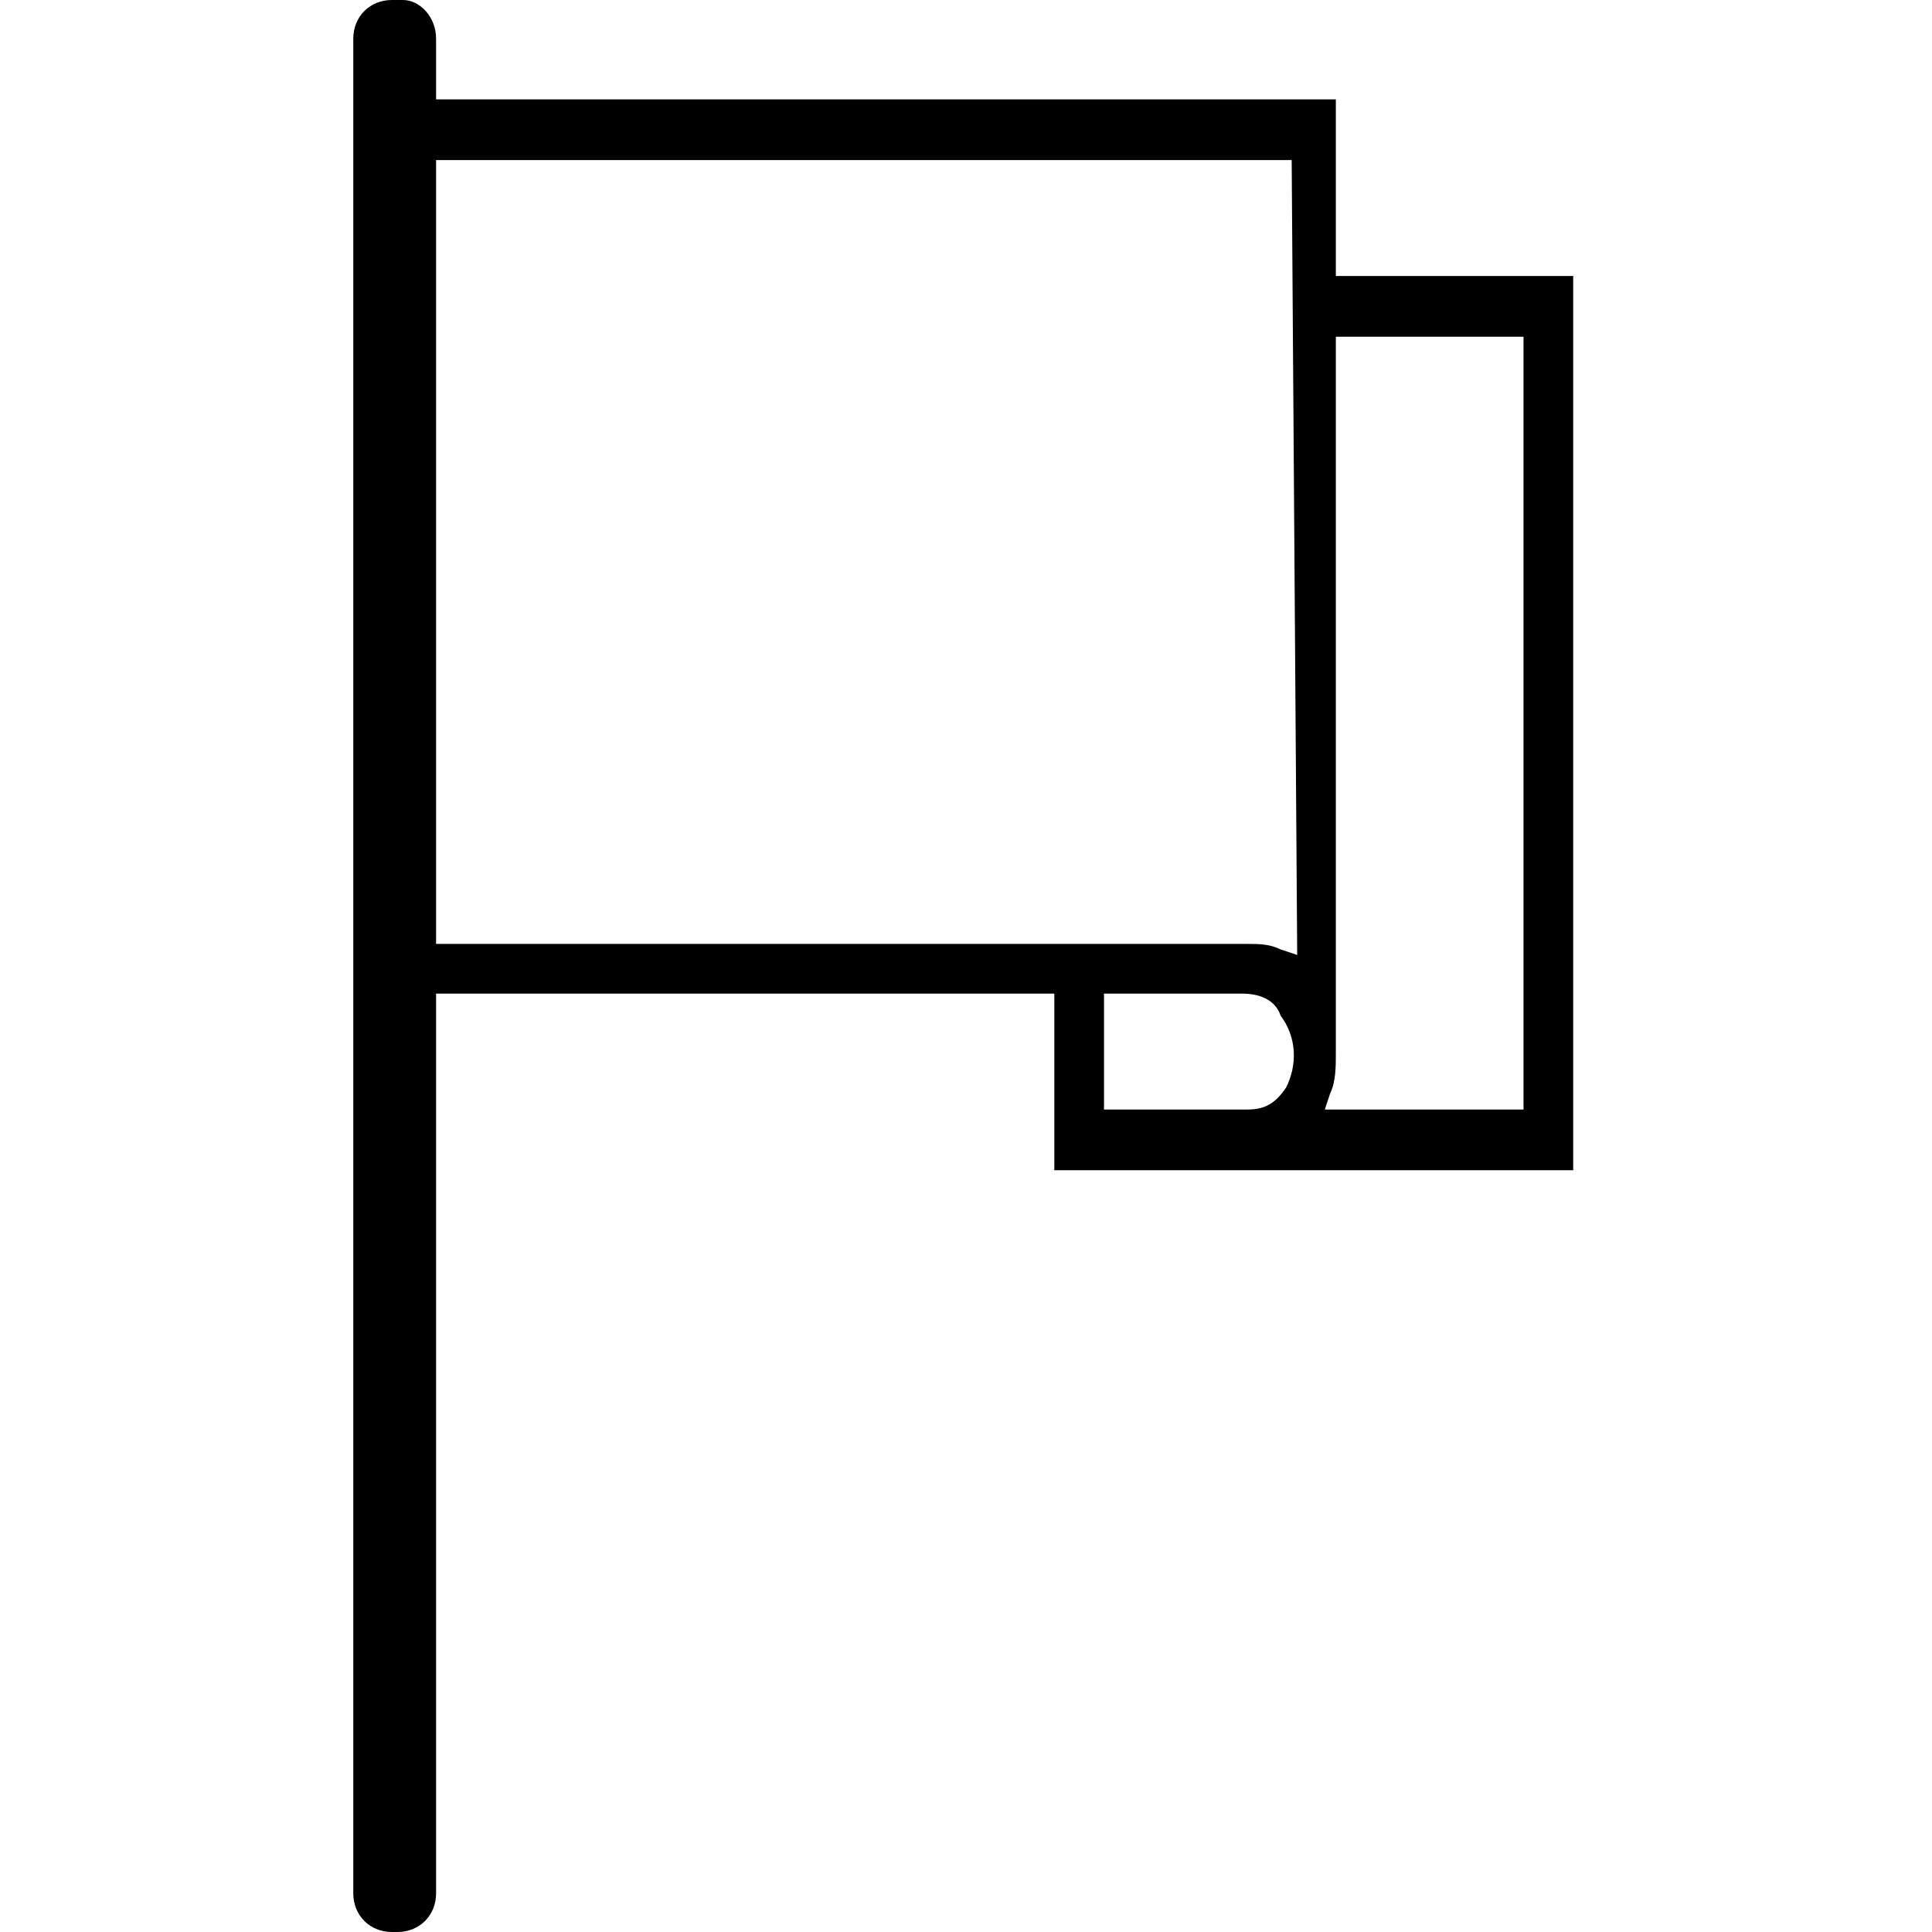 <?xml version="1.0" encoding="UTF-8"?>
<!-- Generator: Adobe Illustrator 25.3.1, SVG Export Plug-In . SVG Version: 6.00 Build 0)  -->
<svg xmlns="http://www.w3.org/2000/svg" xmlns:xlink="http://www.w3.org/1999/xlink" version="1.1" id="Ebene_1" x="0px" y="0px" viewBox="0 0 35 35" style="enable-background:new 0 0 35 35;" xml:space="preserve">
<style type="text/css">
	.cls-1{fill:currentColor;}
</style>
<path class="st0" d="M24.2,5V1.8H7.9V0.7C7.9,0.3,7.6,0,7.3,0H7.1C6.7,0,6.4,0.3,6.4,0.7v33.6c0,0.4,0.3,0.7,0.7,0.7h0.1  c0.4,0,0.7-0.3,0.7-0.7V18h11.2v3.2h9.4V5H24.2z M23.3,19.7c-0.2,0.3-0.4,0.4-0.7,0.4l0,0H20V18h2.5c0.3,0,0.6,0.1,0.7,0.4  C23.5,18.8,23.5,19.3,23.3,19.7z M23.5,17.3l-0.3-0.1c-0.2-0.1-0.4-0.1-0.6-0.1H7.9V2.9h15.5L23.5,17.3L23.5,17.3z M27.6,20.1H24  l0.1-0.3c0.1-0.2,0.1-0.5,0.1-0.7V6.1h3.4V20.1z"></path>
</svg>
